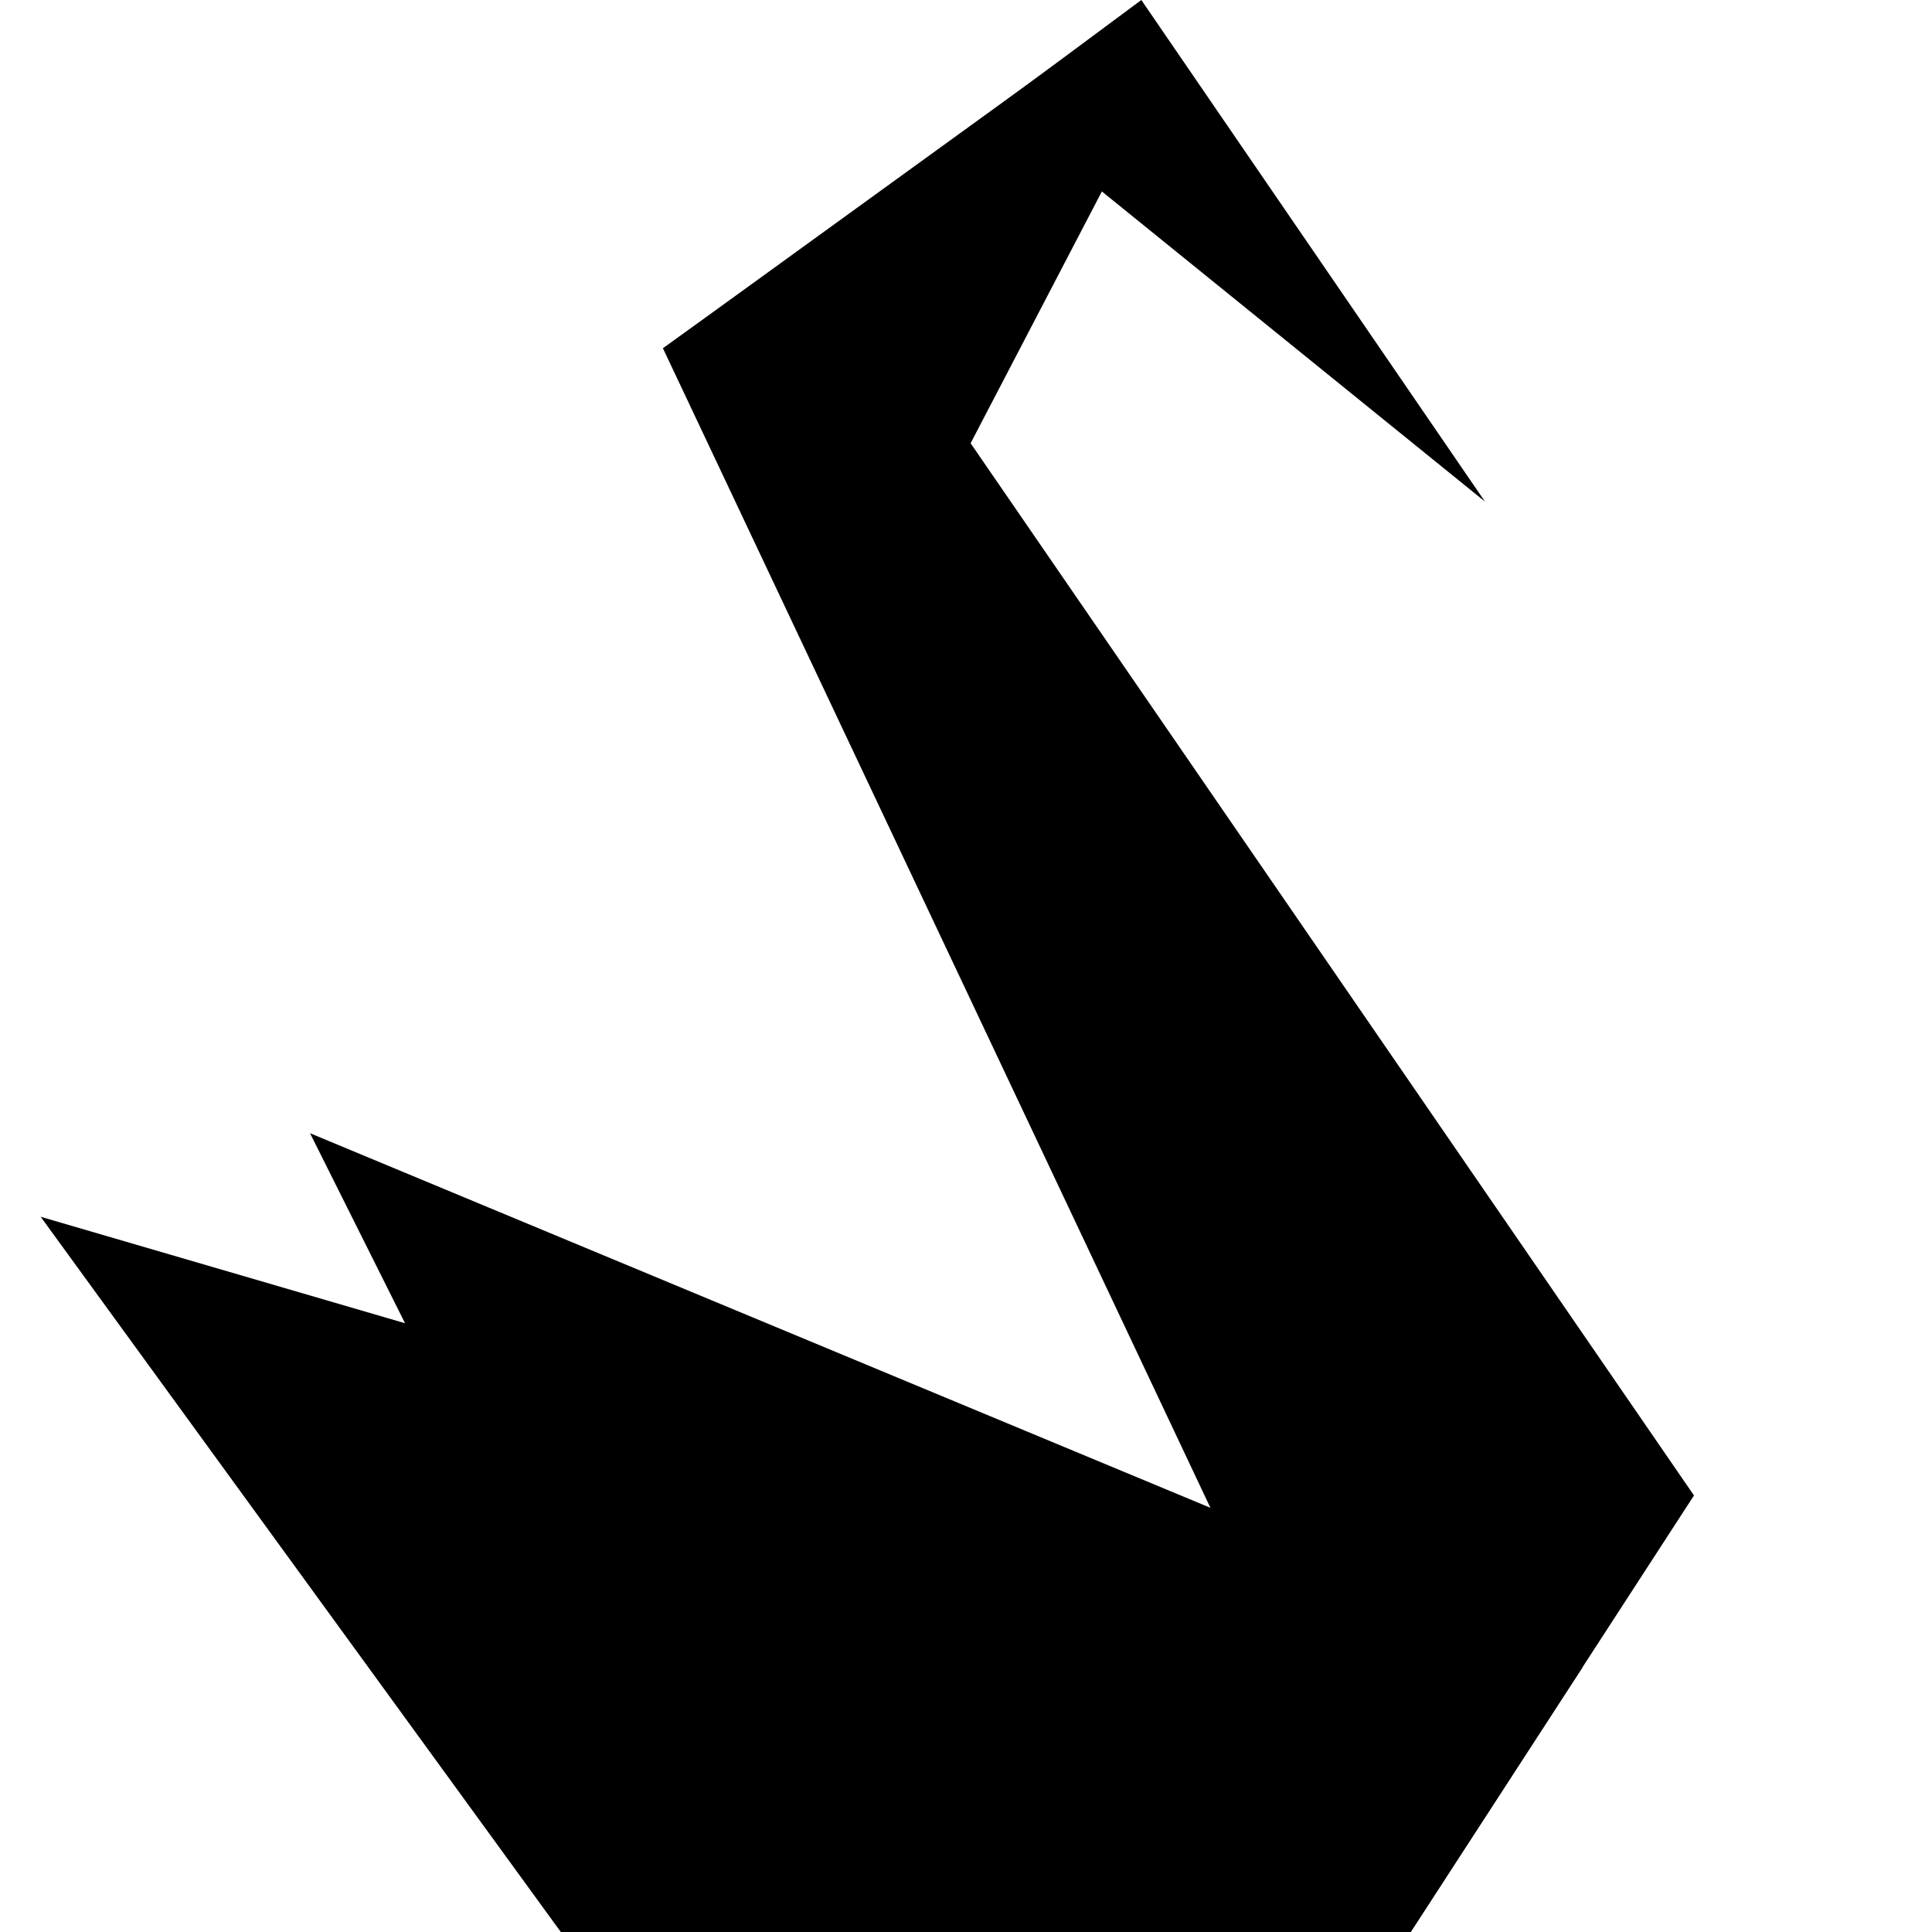 <svg xmlns="http://www.w3.org/2000/svg" width="40" height="40" viewBox="0 0 40 40" fill="none"><g clip-path="url(#clip0_454_489)"><path d="M6.419 23.462L14.399 39.423L29.207 39.519L32.765 34.423L6.419 23.462Z" fill="black"></path><path d="M0.842 25.192L11.611 40H29.207L32.765 34.519L0.842 25.192ZM13.726 7.212L19.015 11.25L23.726 2.212L22.092 1.154L13.726 7.212Z" fill="black"></path><path d="M29.207 40L13.726 7.212L17.092 4.808L35.072 30.962L29.207 40ZM20.649 2.212L30.745 10.385L23.63 0L20.649 2.212Z" fill="black"></path></g><defs><clipPath id="clip0_454_489"><rect width="40" height="40" fill="white"></rect></clipPath></defs></svg>